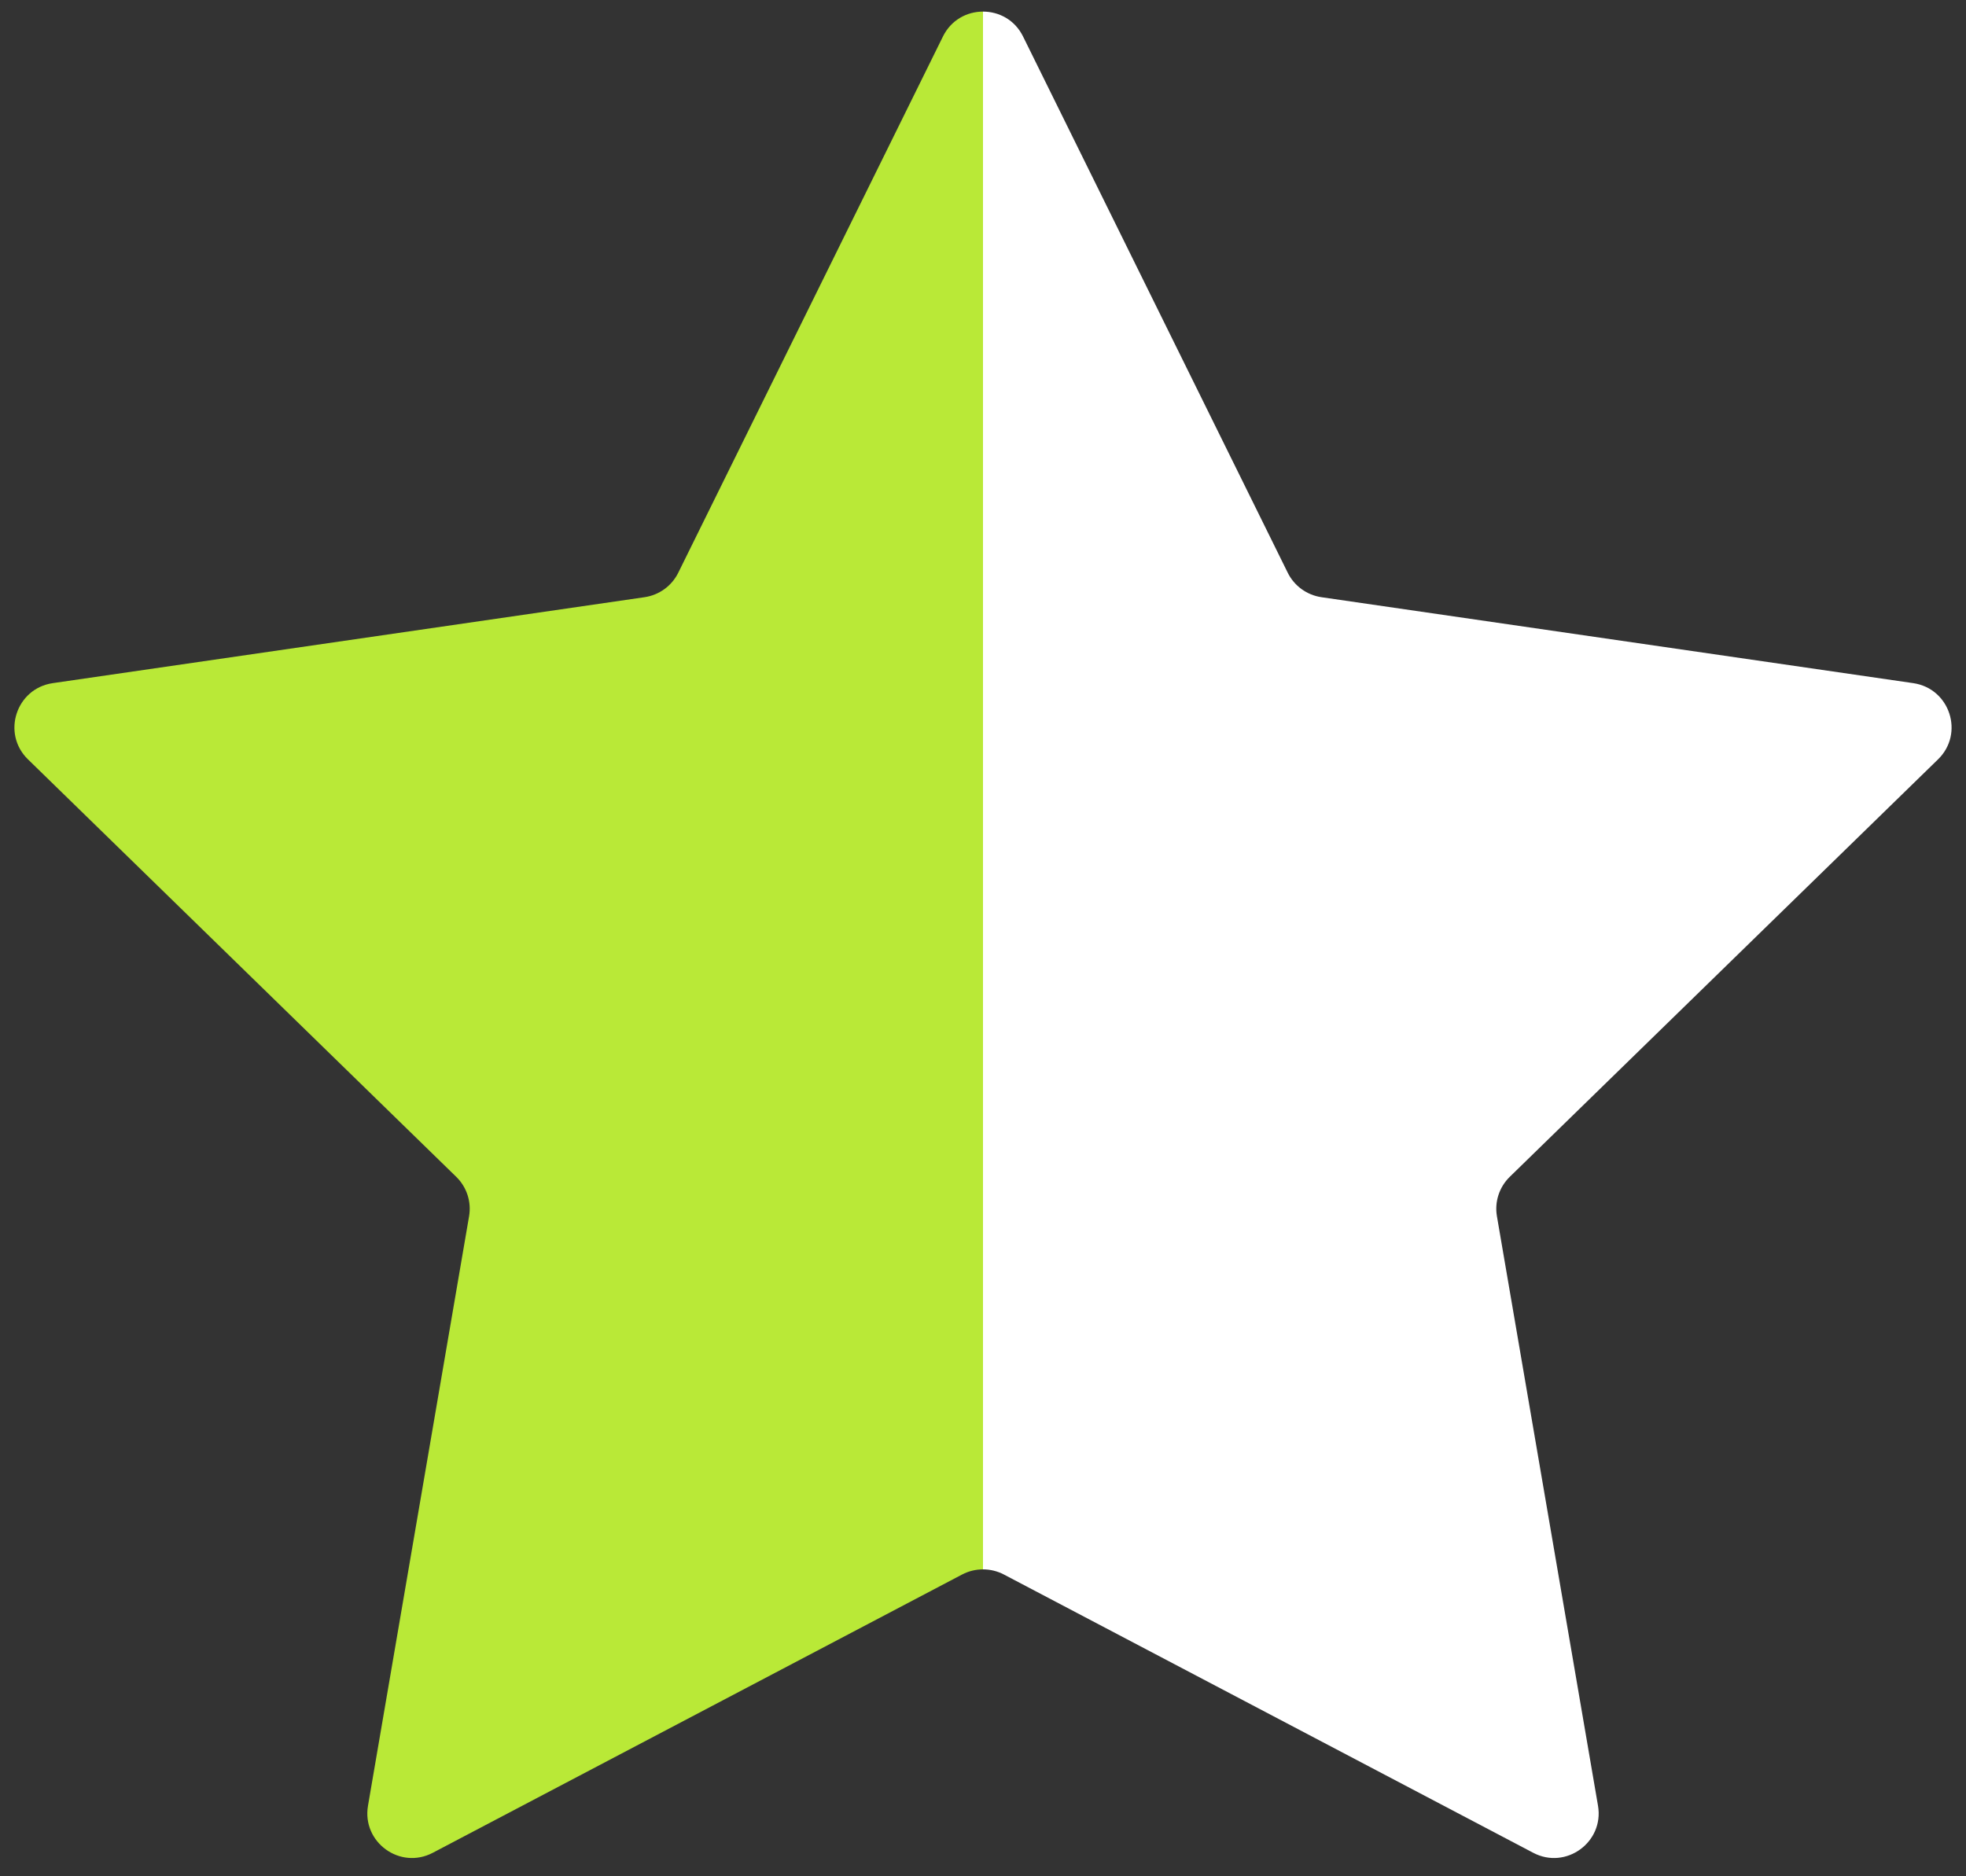<svg width="22" height="21" viewBox="0 0 22 21" fill="none" xmlns="http://www.w3.org/2000/svg">
<rect x="0" y="0" width="22" height="21" fill="#333333" stroke="none"/>
<path d="M10.552 0.408C10.735 0.037 11.265 0.037 11.448 0.408L14.41 6.41C14.483 6.558 14.624 6.66 14.787 6.684L21.41 7.646C21.82 7.706 21.984 8.21 21.687 8.499L16.895 13.171C16.777 13.286 16.723 13.451 16.751 13.613L17.882 20.21C17.952 20.618 17.523 20.93 17.157 20.737L11.233 17.622C11.087 17.546 10.913 17.546 10.767 17.622L4.843 20.737C4.476 20.93 4.048 20.618 4.118 20.21L5.249 13.613C5.277 13.451 5.223 13.286 5.105 13.171L0.313 8.499C0.016 8.21 0.18 7.706 0.59 7.646L7.213 6.684C7.376 6.66 7.517 6.558 7.59 6.41L10.552 0.408Z" fill="url(#paint0_linear_1_65)"/>
<defs>
<linearGradient id="paint0_linear_1_65" x1="-1" y1="11.5" x2="23" y2="11.5" gradientUnits="userSpaceOnUse">
<stop offset="0.5" stop-color="#B9E937"/>
<stop offset="0.5" stop-color="white"/>
</linearGradient>
</defs>
</svg>
